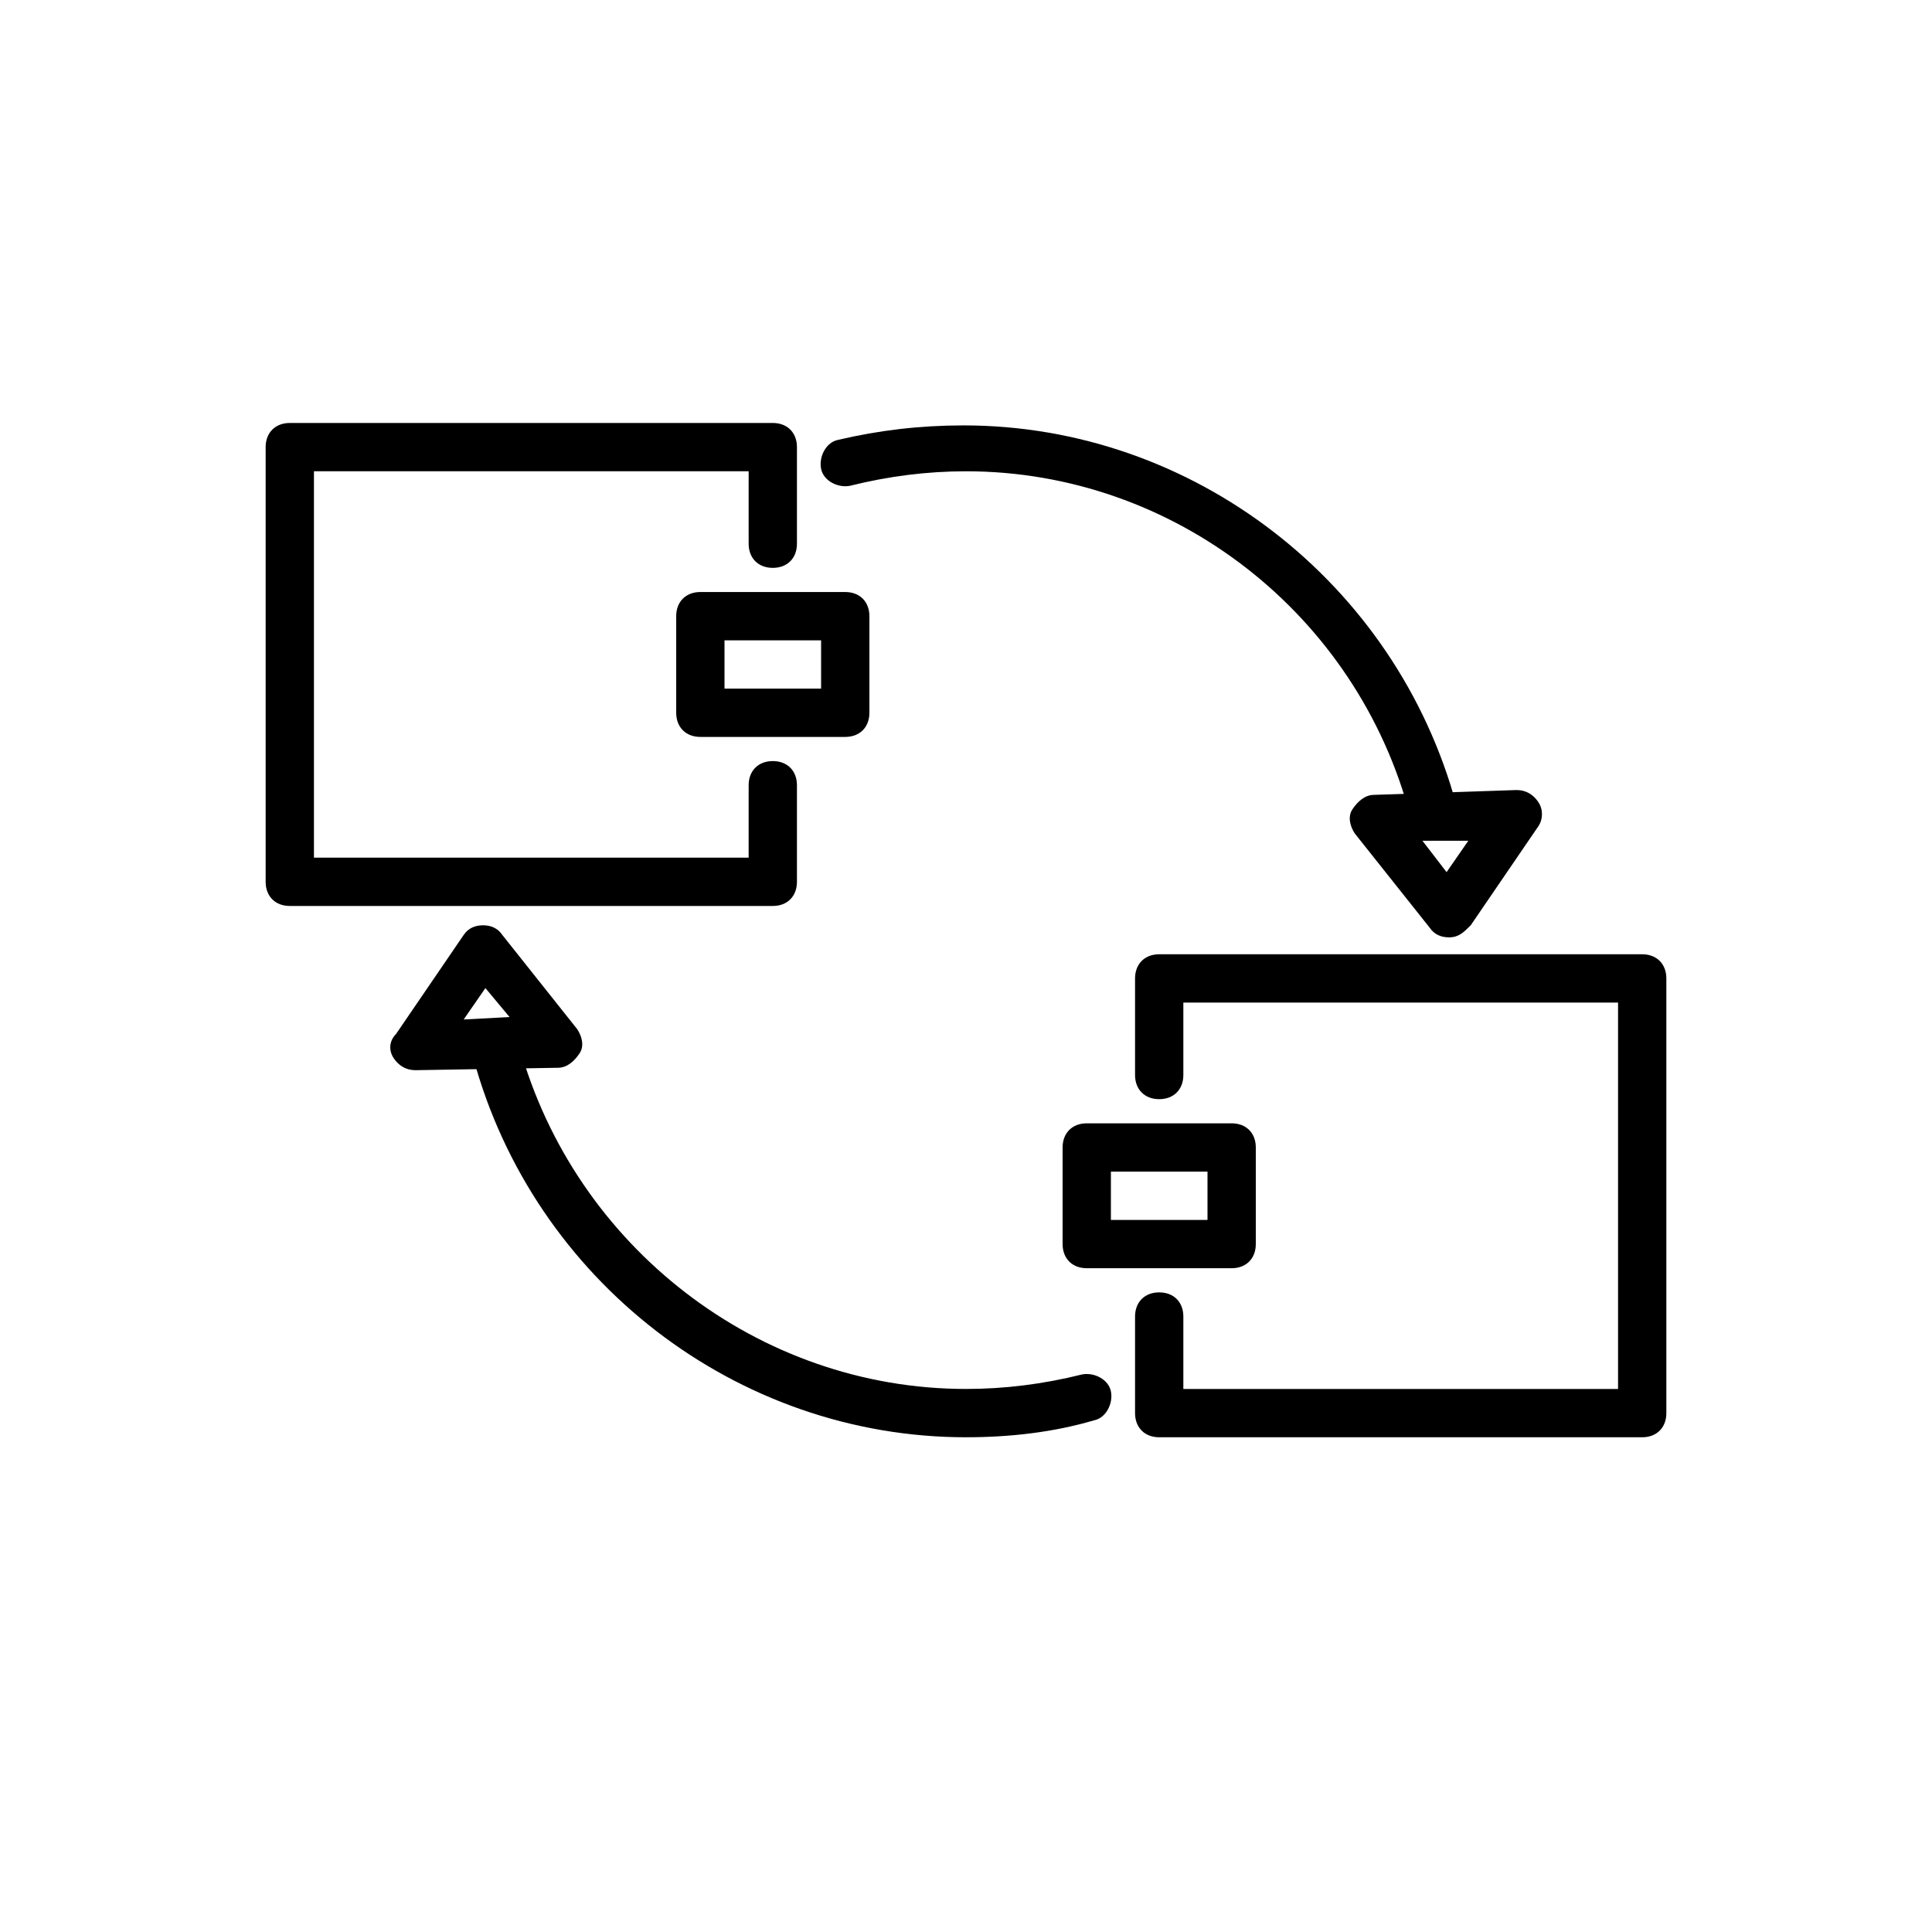 <?xml version="1.0" encoding="UTF-8" standalone="no"?>
<svg
   width="700pt"
   height="700pt"
   version="1.1"
   viewBox="0 0 700 700"
   id="svg10976"
   sodipodi:docname="transaction.svg"
   inkscape:version="1.2.2 (b0a8486, 2022-12-01)"
   xmlns:inkscape="http://www.inkscape.org/namespaces/inkscape"
   xmlns:sodipodi="http://sodipodi.sourceforge.net/DTD/sodipodi-0.dtd"
   xmlns="http://www.w3.org/2000/svg"
   xmlns:svg="http://www.w3.org/2000/svg">
  <sodipodi:namedview
     id="namedview10978"
     pagecolor="#ffffff"
     bordercolor="#000000"
     borderopacity="0.25"
     inkscape:showpageshadow="2"
     inkscape:pageopacity="0.0"
     inkscape:pagecheckerboard="0"
     inkscape:deskcolor="#d1d1d1"
     inkscape:document-units="pt"
     showgrid="false"
     inkscape:zoom="0.25285714"
     inkscape:cx="348.0226"
     inkscape:cy="466.66667"
     inkscape:window-width="1309"
     inkscape:window-height="404"
     inkscape:window-x="0"
     inkscape:window-y="25"
     inkscape:window-maximized="0"
     inkscape:current-layer="svg10976" />
  <defs
     id="defs10914">
    <symbol
       id="o"
       overflow="visible">
      <path
         d="m29.312-1.75c-1.512 0.781-3.09 1.371-4.734 1.766-1.637 0.406-3.34 0.609-5.109 0.609-5.312 0-9.527-1.484-12.641-4.453-3.106-2.969-4.656-7-4.656-12.094s1.551-9.125 4.656-12.094c3.113-2.969 7.328-4.453 12.641-4.453 1.77 0 3.473 0.199 5.109 0.594 1.645 0.398 3.223 0.992 4.734 1.781v6.594c-1.531-1.039-3.039-1.801-4.516-2.281-1.48-0.488-3.039-0.734-4.672-0.734-2.938 0-5.246 0.945-6.922 2.828-1.68 1.875-2.516 4.465-2.516 7.766 0 3.293 0.836 5.883 2.516 7.766 1.676 1.875 3.984 2.812 6.922 2.812 1.633 0 3.191-0.238 4.672-0.719 1.477-0.488 2.984-1.254 4.516-2.297z"
         id="path10869" />
    </symbol>
    <symbol
       id="b"
       overflow="visible">
      <path
         d="m21.453-17.406c-0.68-0.312-1.352-0.539-2.016-0.688-0.656-0.156-1.32-0.234-1.984-0.234-1.969 0-3.484 0.633-4.547 1.891-1.055 1.262-1.578 3.07-1.578 5.422v11.016h-7.656v-23.922h7.656v3.922c0.977-1.562 2.102-2.703 3.375-3.422 1.281-0.719 2.812-1.078 4.594-1.078 0.25 0 0.523 0.012 0.828 0.031 0.301 0.023 0.734 0.07 1.297 0.141z"
         id="path10872" />
    </symbol>
    <symbol
       id="a"
       overflow="visible">
      <path
         d="m27.562-12.031v2.188h-17.891c0.188 1.793 0.832 3.137 1.938 4.031 1.113 0.898 2.672 1.344 4.672 1.344 1.602 0 3.25-0.234 4.938-0.703 1.688-0.477 3.422-1.203 5.203-2.172v5.891c-1.805 0.688-3.609 1.203-5.422 1.547-1.812 0.352-3.621 0.531-5.422 0.531-4.336 0-7.703-1.098-10.109-3.297-2.398-2.207-3.594-5.297-3.594-9.266 0-3.906 1.176-6.973 3.531-9.203 2.363-2.238 5.609-3.359 9.734-3.359 3.758 0 6.769 1.137 9.031 3.406 2.258 2.262 3.391 5.281 3.391 9.062zm-7.859-2.531c0-1.457-0.43-2.629-1.281-3.516-0.844-0.895-1.949-1.344-3.312-1.344-1.492 0-2.699 0.418-3.625 1.25-0.918 0.836-1.492 2.039-1.719 3.609z"
         id="path10875" />
    </symbol>
    <symbol
       id="i"
       overflow="visible">
      <path
         d="m14.391-10.766c-1.594 0-2.793 0.273-3.594 0.812-0.805 0.543-1.203 1.34-1.203 2.391 0 0.969 0.32 1.73 0.969 2.281 0.645 0.543 1.547 0.812 2.703 0.812 1.438 0 2.644-0.516 3.625-1.547 0.988-1.031 1.484-2.32 1.484-3.875v-0.875zm11.688-2.891v13.656h-7.703v-3.547c-1.031 1.449-2.188 2.508-3.469 3.172s-2.84 1-4.672 1c-2.481 0-4.496-0.723-6.047-2.172-1.543-1.445-2.312-3.32-2.312-5.625 0-2.812 0.961-4.867 2.891-6.172 1.938-1.312 4.969-1.969 9.094-1.969h4.516v-0.609c0-1.207-0.48-2.094-1.438-2.656-0.949-0.562-2.438-0.844-4.469-0.844-1.637 0-3.156 0.168-4.562 0.5-1.406 0.324-2.719 0.812-3.938 1.469v-5.828c1.645-0.406 3.289-0.707 4.938-0.906 1.656-0.207 3.305-0.312 4.953-0.312 4.32 0 7.438 0.855 9.344 2.562 1.914 1.699 2.875 4.461 2.875 8.281z"
         id="path10878" />
    </symbol>
    <symbol
       id="c"
       overflow="visible">
      <path
         d="m12.031-30.719v6.797h7.875v5.469h-7.875v10.141c0 1.117 0.219 1.871 0.656 2.266 0.438 0.387 1.312 0.578 2.625 0.578h3.938v5.469h-6.562c-3.023 0-5.164-0.629-6.422-1.891-1.262-1.258-1.891-3.398-1.891-6.422v-10.141h-3.797v-5.469h3.797v-6.797z"
         id="path10881" />
    </symbol>
    <symbol
       id="h"
       overflow="visible">
      <path
         d="m19.953-20.422v-12.812h7.688v33.234h-7.688v-3.453c-1.055 1.406-2.215 2.438-3.484 3.094-1.273 0.656-2.742 0.984-4.406 0.984-2.949 0-5.371-1.172-7.266-3.516-1.887-2.344-2.828-5.359-2.828-9.047s0.941-6.703 2.828-9.047c1.895-2.344 4.316-3.516 7.266-3.516 1.656 0 3.117 0.336 4.391 1 1.281 0.656 2.445 1.684 3.5 3.078zm-5.047 15.484c1.645 0 2.894-0.598 3.75-1.797 0.863-1.195 1.297-2.93 1.297-5.203 0-2.281-0.434-4.019-1.297-5.219-0.855-1.195-2.106-1.797-3.75-1.797-1.625 0-2.871 0.602-3.734 1.797-0.855 1.199-1.281 2.938-1.281 5.219 0 2.273 0.426 4.008 1.281 5.203 0.863 1.199 2.109 1.797 3.734 1.797z"
         id="path10884" />
    </symbol>
    <symbol
       id="g"
       overflow="visible">
      <path
         d="m16.406-4.938c1.633 0 2.883-0.598 3.75-1.797 0.863-1.195 1.297-2.93 1.297-5.203 0-2.281-0.434-4.019-1.297-5.219-0.867-1.195-2.117-1.797-3.75-1.797-1.637 0-2.891 0.605-3.766 1.812-0.875 1.199-1.312 2.934-1.312 5.203 0 2.262 0.438 3.996 1.312 5.203 0.875 1.199 2.129 1.797 3.766 1.797zm-5.078-15.484c1.051-1.395 2.219-2.422 3.5-3.078 1.281-0.664 2.754-1 4.422-1 2.945 0 5.367 1.172 7.266 3.516 1.895 2.344 2.844 5.359 2.844 9.047s-0.949 6.703-2.844 9.047c-1.898 2.344-4.32 3.516-7.266 3.516-1.668 0-3.141-0.336-4.422-1s-2.449-1.691-3.5-3.078v3.453h-7.656v-33.234h7.656z"
         id="path10887" />
    </symbol>
    <symbol
       id="f"
       overflow="visible">
      <path
         d="m0.531-23.922h7.656l6.422 16.234 5.469-16.234h7.656l-10.062 26.188c-1.012 2.664-2.195 4.523-3.547 5.578-1.344 1.062-3.121 1.594-5.328 1.594h-4.422v-5.016h2.391c1.301 0 2.242-0.211 2.828-0.625 0.594-0.406 1.055-1.148 1.391-2.219l0.203-0.656z"
         id="path10890" />
    </symbol>
    <symbol
       id="e"
       overflow="visible">
      <path
         d="m23.375-5.812h-12.859l-2.031 5.812h-8.266l11.812-31.891h9.797l11.812 31.891h-8.266zm-10.812-5.922h8.734l-4.359-12.688z"
         id="path10893" />
    </symbol>
    <symbol
       id="d"
       overflow="visible">
      <path
         d="m3.672-23.922h7.656v23.922h-7.656zm0-9.312h7.656v6.234h-7.656z"
         id="path10896" />
    </symbol>
    <symbol
       id="n"
       overflow="visible">
      <path
         d="m3.672-33.234h7.656v33.234h-7.656z"
         id="path10899" />
    </symbol>
    <symbol
       id="m"
       overflow="visible">
      <path
         d="m4.016-31.891h8.219v31.891h-8.219z"
         id="path10902" />
    </symbol>
    <symbol
       id="l"
       overflow="visible">
      <path
         d="m23-23.172v6.234c-1.031-0.719-2.074-1.242-3.125-1.578-1.043-0.344-2.125-0.516-3.25-0.516-2.137 0-3.805 0.625-5 1.875-1.188 1.242-1.781 2.981-1.781 5.219 0 2.231 0.594 3.969 1.781 5.219 1.195 1.25 2.863 1.875 5 1.875 1.195 0 2.332-0.176 3.406-0.531 1.07-0.363 2.062-0.895 2.969-1.594v6.266c-1.188 0.438-2.402 0.766-3.641 0.984-1.23 0.227-2.465 0.344-3.703 0.344-4.312 0-7.688-1.109-10.125-3.328s-3.656-5.297-3.656-9.234c0-3.945 1.219-7.023 3.656-9.234 2.438-2.219 5.812-3.328 10.125-3.328 1.25 0 2.484 0.109 3.703 0.328s2.43 0.555 3.641 1z"
         id="path10905" />
    </symbol>
    <symbol
       id="k"
       overflow="visible">
      <path
         d="m15.062-19.031c-1.699 0-2.996 0.609-3.891 1.828-0.887 1.219-1.328 2.977-1.328 5.266 0 2.293 0.441 4.047 1.328 5.266 0.895 1.219 2.191 1.828 3.891 1.828 1.664 0 2.938-0.609 3.812-1.828 0.883-1.219 1.328-2.973 1.328-5.266 0-2.289-0.445-4.047-1.328-5.266-0.875-1.219-2.148-1.828-3.812-1.828zm0-5.469c4.113 0 7.328 1.109 9.641 3.328s3.469 5.297 3.469 9.234c0 3.93-1.156 7.008-3.469 9.234-2.312 2.219-5.527 3.328-9.641 3.328-4.137 0-7.371-1.109-9.703-3.328-2.324-2.227-3.484-5.305-3.484-9.234 0-3.938 1.16-7.016 3.484-9.234 2.332-2.219 5.566-3.328 9.703-3.328z"
         id="path10908" />
    </symbol>
    <symbol
       id="j"
       overflow="visible">
      <path
         d="m27.734-14.562v14.562h-7.703v-11.156c0-2.062-0.047-3.484-0.141-4.266-0.086-0.781-0.242-1.359-0.469-1.734-0.305-0.5-0.711-0.883-1.219-1.156-0.512-0.281-1.094-0.422-1.75-0.422-1.594 0-2.852 0.617-3.766 1.844-0.906 1.23-1.359 2.938-1.359 5.125v11.766h-7.656v-23.922h7.656v3.5c1.145-1.395 2.363-2.422 3.656-3.078 1.301-0.664 2.738-1 4.312-1 2.758 0 4.852 0.852 6.281 2.547 1.438 1.688 2.156 4.152 2.156 7.391z"
         id="path10911" />
    </symbol>
  </defs>
  <g
     id="g11134"
     transform="translate(0,57)">
    <path
       d="M 280,271.25 H 105 c -5.25,0 -8.75,-3.5 -8.75,-8.75 V 105 c 0,-5.25 3.5,-8.75 8.75,-8.75 h 175 c 5.25,0 8.75,3.5 8.75,8.75 v 35 c 0,5.25 -3.5,8.75 -8.75,8.75 -5.25,0 -8.75,-3.5 -8.75,-8.75 v -26.25 h -157.5 v 140 h 157.5 V 227.5 c 0,-5.25 3.5,-8.75 8.75,-8.75 5.25,0 8.75,3.5 8.75,8.75 v 35 c 0,5.25 -3.5,8.75 -8.75,8.75 z"
       id="path10916" />
    <path
       d="m 306.25,210 h -52.5 c -5.25,0 -8.75,-3.5 -8.75,-8.75 v -35 c 0,-5.25 3.5,-8.75 8.75,-8.75 h 52.5 c 5.25,0 8.75,3.5 8.75,8.75 v 35 c 0,5.25 -3.5,8.75 -8.75,8.75 z M 262.5,192.5 h 35 V 175 h -35 z"
       id="path10918" />
    <path
       d="M 595,463.75 H 420 c -5.25,0 -8.75,-3.5 -8.75,-8.75 v -35 c 0,-5.25 3.5,-8.75 8.75,-8.75 5.25,0 8.75,3.5 8.75,8.75 v 26.25 h 157.5 v -140 h -157.5 v 26.25 c 0,5.25 -3.5,8.75 -8.75,8.75 -5.25,0 -8.75,-3.5 -8.75,-8.75 v -35 c 0,-5.25 3.5,-8.75 8.75,-8.75 h 175 c 5.25,0 8.75,3.5 8.75,8.75 V 455 c 0,5.25 -3.5,8.75 -8.75,8.75 z"
       id="path10920" />
    <path
       d="m 446.25,402.5 h -52.5 c -5.25,0 -8.75,-3.5 -8.75,-8.75 v -35 c 0,-5.25 3.5,-8.75 8.75,-8.75 h 52.5 c 5.25,0 8.75,3.5 8.75,8.75 v 35 c 0,5.25 -3.5,8.75 -8.75,8.75 z M 402.5,385 h 35 v -17.5 h -35 z"
       id="path10922" />
    <path
       d="m 350,463.75 c -83.125,0 -156.62,-56.875 -178.5,-137.38 -0.875,-4.375 1.75,-9.625 6.125,-10.5 4.375,-0.875 9.625,1.75 10.5,6.125 20.125,72.625 86.625,124.25 161.88,124.25 14,0 28,-1.75 42,-5.25 4.375,-0.875 9.625,1.75 10.5,6.125 0.875,4.375 -1.75,9.625 -6.125,10.5 -14.875,4.375 -30.625,6.125 -46.375,6.125 z"
       id="path10924" />
    <path
       d="m 519.75,245 c -3.5,0 -7,-2.625 -8.75,-6.125 -19.25,-73.5 -85.75,-125.12 -161,-125.12 -14,0 -28,1.75 -42,5.25 -4.375,0.875 -9.625,-1.75 -10.5,-6.125 -0.875,-4.375 1.75,-9.625 6.125,-10.5 14.875,-3.5 29.75,-5.25 45.5,-5.25 83.125,0 156.62,56.875 178.5,137.38 0.875,4.375 -1.75,9.625 -6.125,10.5 h -1.75 z"
       id="path10926" />
    <path
       d="m 150.5,330.75 c -3.5,0 -6.125,-1.75 -7.875,-4.375 -1.75,-2.625 -1.75,-6.125 0.875,-8.75 L 168,281.75 c 1.75,-2.625 4.375,-3.5 7,-3.5 2.625,0 5.25,0.875 7,3.5 l 27.125,34.125 c 1.75,2.625 2.625,6.125 0.875,8.75 -1.75,2.625 -4.375,5.25 -7.875,5.25 z M 175.875,301 168,312.375 184.625,311.5 Z"
       id="path10928" />
    <path
       d="m 525,282.62 c -2.625,0 -5.25,-0.875 -7,-3.5 l -27.125,-34.125 c -1.75,-2.625 -2.625,-6.125 -0.875,-8.75 1.75,-2.625 4.375,-5.25 7.875,-5.25 l 51.625,-1.75 c 3.5,0 6.125,1.75 7.875,4.375 1.75,2.625 1.75,6.125 0,8.75 l -24.5,35.875 C 530.25,280.87 528.5,282.62 525,282.62 Z m -9.625,-35 8.75,11.375 L 532,247.62 Z"
       id="path10930" />
  </g>
</svg>
